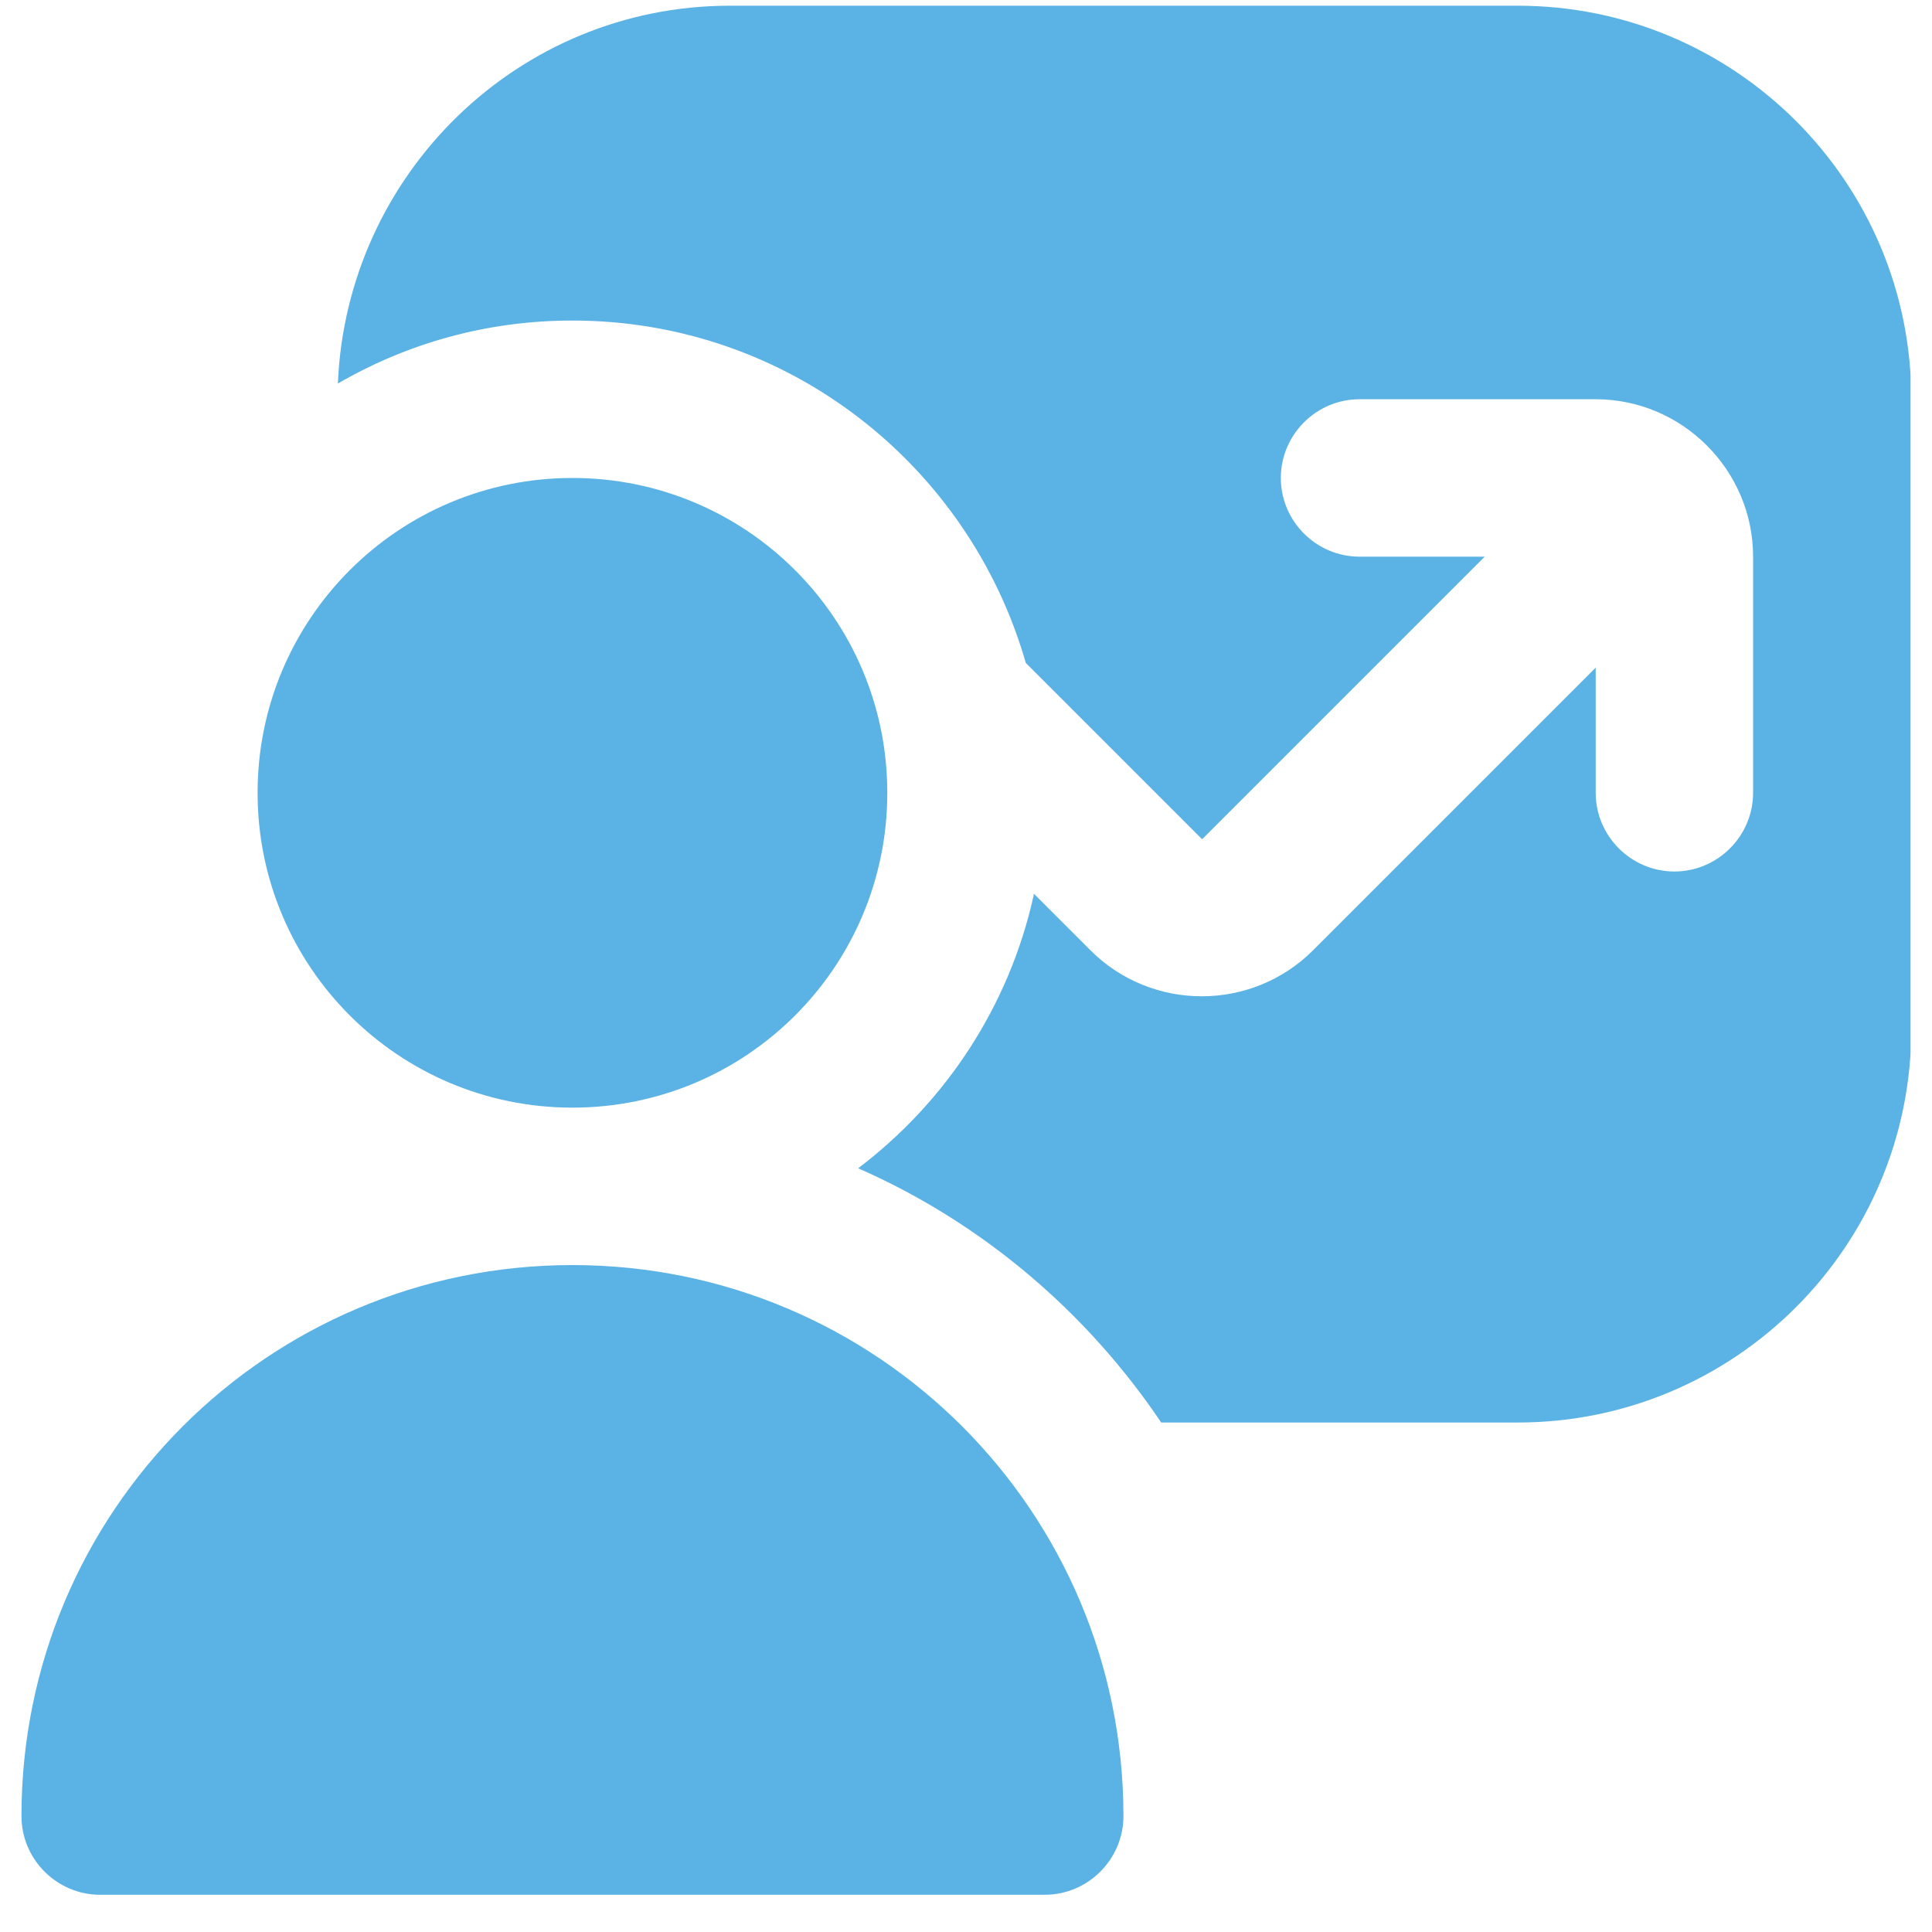 <svg xmlns="http://www.w3.org/2000/svg" width="45" height="45" viewBox="0 0 45 45" fill="none"><g clip-path="url(#clip0_7692_12712)"><path d="M26.167 42.3C26.167 43.308 25.342 44.133 24.333 44.133H2.333C1.325 44.133 0.5 43.308 0.5 42.3C0.5 35.205 6.238 29.466 13.333 29.466C20.428 29.466 26.167 35.205 26.167 42.3ZM20.667 18.466C20.667 14.415 17.385 11.133 13.333 11.133C9.282 11.133 6 14.415 6 18.466C6 22.518 9.282 25.799 13.333 25.799C17.385 25.799 20.667 22.518 20.667 18.466ZM35.333 0.133H17C12.068 0.133 8.072 4.056 7.87 8.933C9.483 7.998 11.335 7.466 13.333 7.466C18.357 7.466 22.573 10.839 23.893 15.441L28 19.548L34.582 12.966H31.667C30.658 12.966 29.833 12.141 29.833 11.133C29.833 10.124 30.658 9.299 31.667 9.299H37.167C39.183 9.299 40.833 10.95 40.833 12.966V18.466C40.833 19.474 40.008 20.299 39 20.299C37.992 20.299 37.167 19.474 37.167 18.466V15.551L30.585 22.133C29.155 23.563 26.827 23.563 25.397 22.133L24.077 20.813C24.077 20.813 24.077 20.831 24.077 20.849C23.508 23.434 22.023 25.671 19.988 27.211C22.867 28.476 25.305 30.548 27.047 33.133H35.352C40.412 33.133 44.518 29.026 44.518 23.966V9.299C44.518 4.239 40.412 0.133 35.352 0.133H35.333Z" fill="#5BB2E4"></path></g><defs><clipPath id="clip0_7692_12712"><rect width="44" height="44" fill="white" transform="translate(0.5 0.133)"></rect></clipPath></defs></svg>